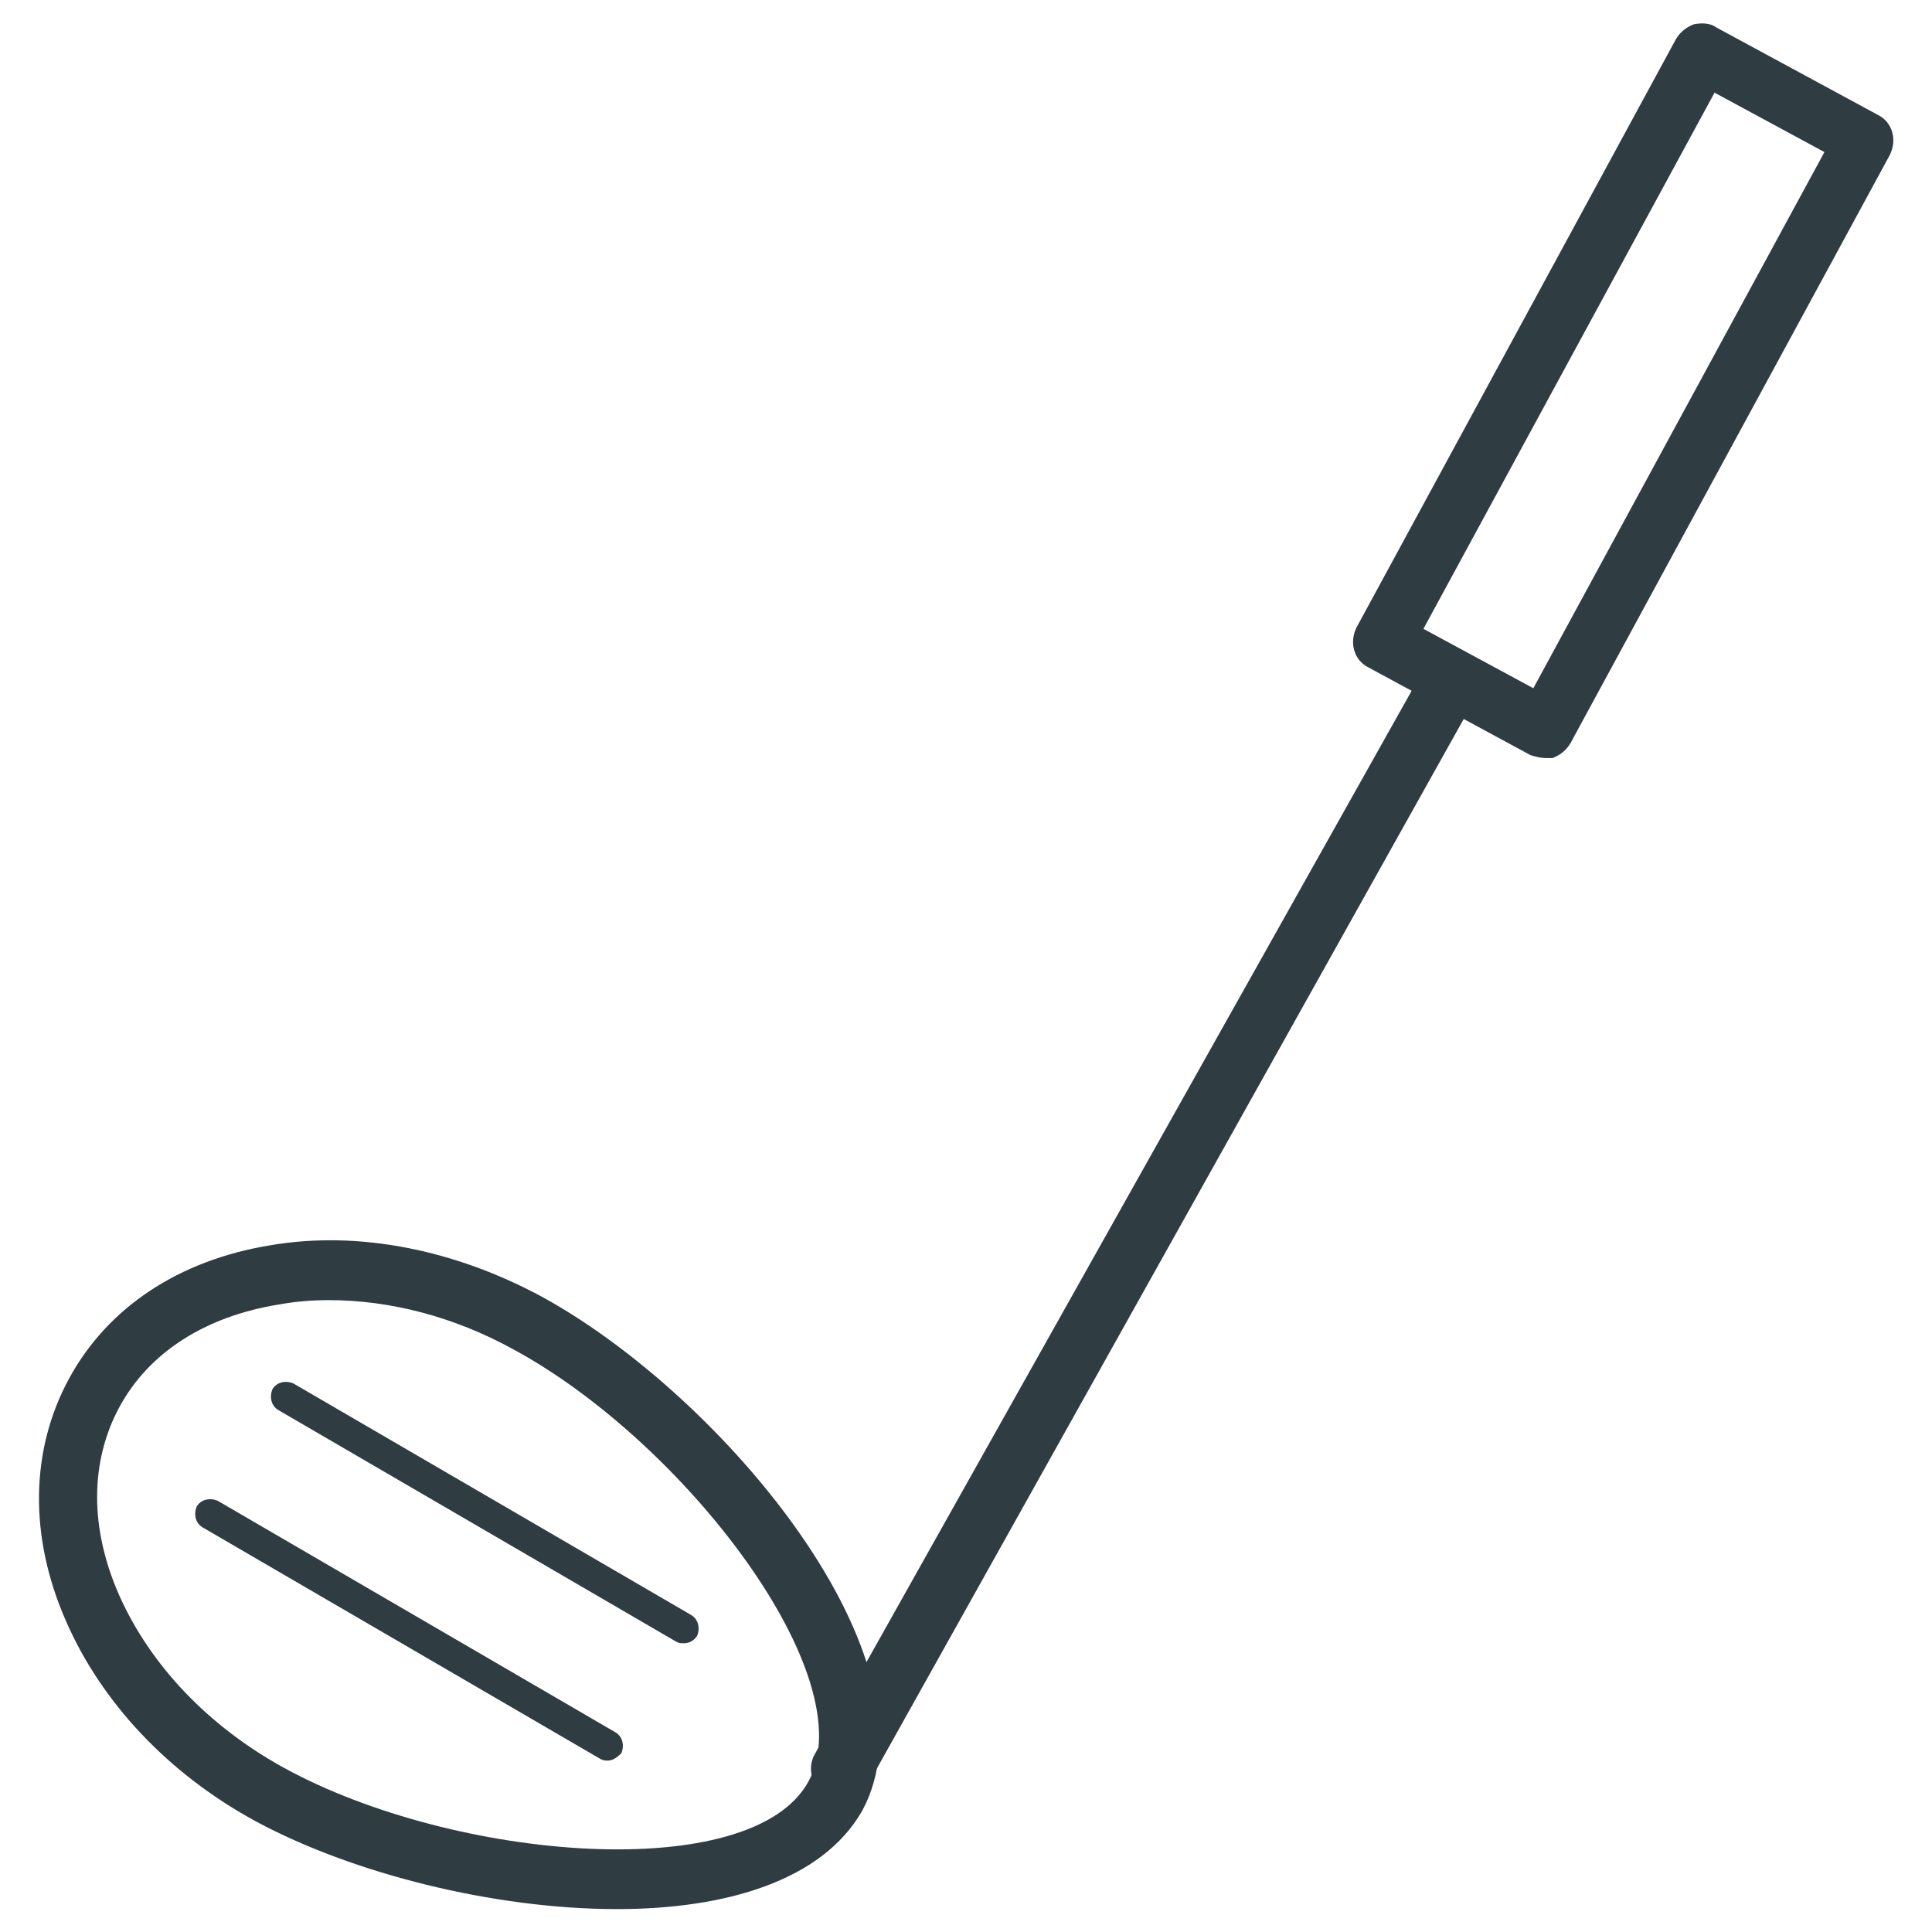 <?xml version="1.0" encoding="UTF-8"?>
<!-- Uploaded to: SVG Repo, www.svgrepo.com, Generator: SVG Repo Mixer Tools -->
<svg width="800px" height="800px" version="1.1" viewBox="144 144 512 512" xmlns="http://www.w3.org/2000/svg">
 <g fill="#2f3c42">
  <path d="m553.5 344.89c-1.18 0-2.754-0.395-3.938-0.789l-42.902-23.223c-3.938-1.969-5.117-6.691-3.148-10.629l84.625-155.87c1.18-1.969 2.754-3.148 4.723-3.938 1.969-0.395 4.328-0.395 5.902 0.789l42.902 23.223c3.938 1.969 5.117 6.691 3.148 10.629l-84.621 155.87c-1.18 1.969-2.754 3.148-4.723 3.938h-1.969zm-32.277-34.242 29.125 15.742 77.145-142.09-29.125-15.742z"/>
  <path d="m307.5 649.93c-32.668 0-70.062-9.445-95.645-23.223-23.223-12.594-40.934-31.488-50.383-53.137-9.84-22.434-9.445-45.266 0.789-64.156 10.234-18.895 29.125-31.488 53.531-35.426 23.223-3.938 48.805 1.18 72.027 13.777 48.02 26.371 106.27 96.434 84.625 136.19-10.629 18.5-36.215 25.977-64.945 25.977zm-76.359-161.38c-4.723 0-9.055 0.395-13.383 1.18-19.285 3.148-34.242 12.598-42.117 27.16-7.871 14.562-7.871 32.273 0 49.988 8.266 18.5 23.617 34.637 43.691 45.656 45.266 24.797 123.98 31.094 138.94 3.543 14.957-27.551-33.062-90.133-78.328-114.54-15.742-8.66-32.668-12.988-48.805-12.988z"/>
  <path d="m325.21 579.48c-0.789 0-1.18 0-1.969-0.395l-105.48-61.402c-1.969-1.18-2.363-3.543-1.574-5.512 1.18-1.969 3.543-2.363 5.512-1.574l105.48 61.402c1.969 1.18 2.363 3.543 1.574 5.512-0.789 1.184-1.969 1.969-3.543 1.969z"/>
  <path d="m305.14 610.57c-0.789 0-1.18 0-1.969-0.395l-105.48-61.402c-1.969-1.18-2.363-3.543-1.574-5.512 1.18-1.969 3.543-2.363 5.512-1.574l105.48 61.402c1.969 1.18 2.363 3.543 1.574 5.512-1.18 1.184-2.363 1.969-3.543 1.969z"/>
  <path d="m366.94 620.81c-1.18 0-2.754-0.395-3.938-1.18-3.938-1.969-5.117-7.086-3.148-10.629l162.16-288.9c1.969-3.938 7.086-5.117 10.629-3.148 3.938 1.969 5.117 7.086 3.148 10.629l-161.77 289.3c-1.578 2.754-4.332 3.934-7.086 3.934z"/>
 </g>
</svg>